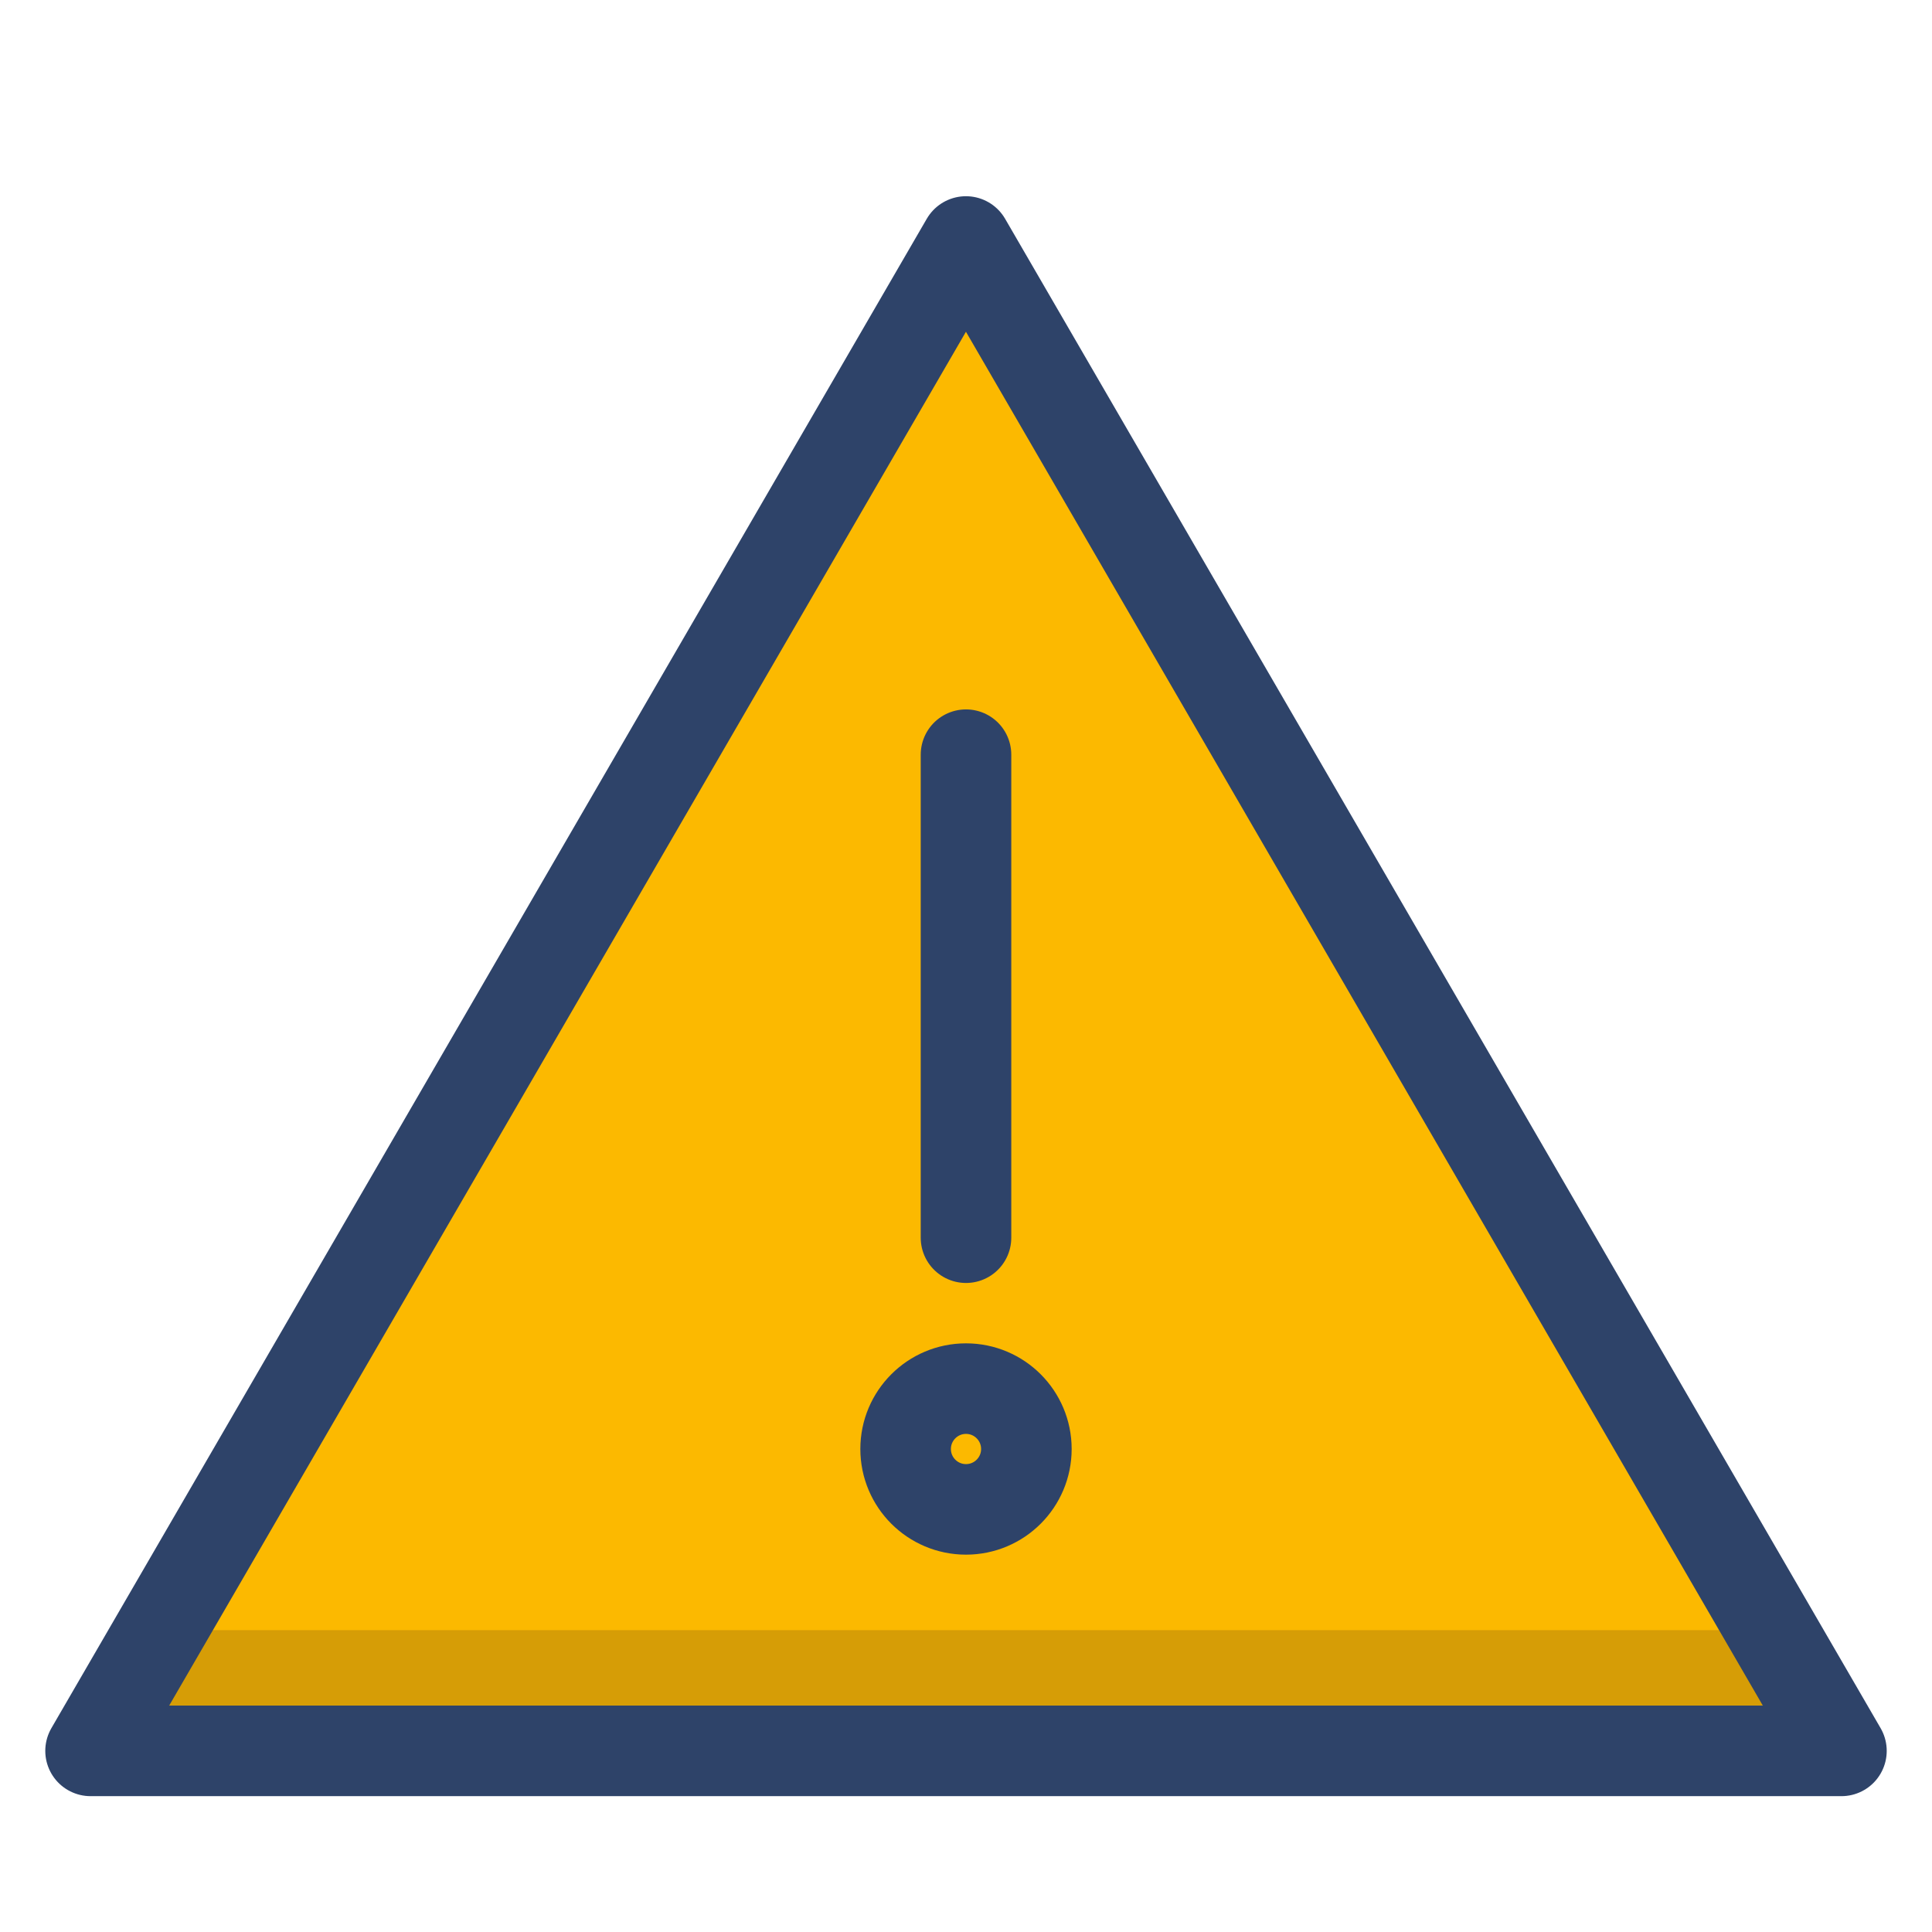 <svg xmlns="http://www.w3.org/2000/svg" viewBox="0 0 64 64" aria-labelledby="title"
aria-describedby="desc" role="img" xmlns:xlink="http://www.w3.org/1999/xlink">
  <title>Important Warning</title>
  <desc>A color styled icon from Orion Icon Library.</desc>
  <path data-name="layer1"
  fill="#fcb900" d="M31.998 8L3 58h58L31.998 8z"></path>
  <path data-name="opacity" fill="#000028" opacity=".15" d="M5.32 54L3 58h58l-2.32-4H5.32z"></path>
  <path data-name="stroke" fill="none" stroke="#2e4369" stroke-linecap="round"
  stroke-linejoin="round" stroke-width="3" d="M31.998 8L3 58h58L31.998 8zM32 41V25m-1.5 22"></path>
  <circle data-name="stroke" cx="32" cy="48" r="2" fill="none" stroke="#2e4369"
  stroke-linecap="round" stroke-linejoin="round" stroke-width="3"></circle>
</svg>